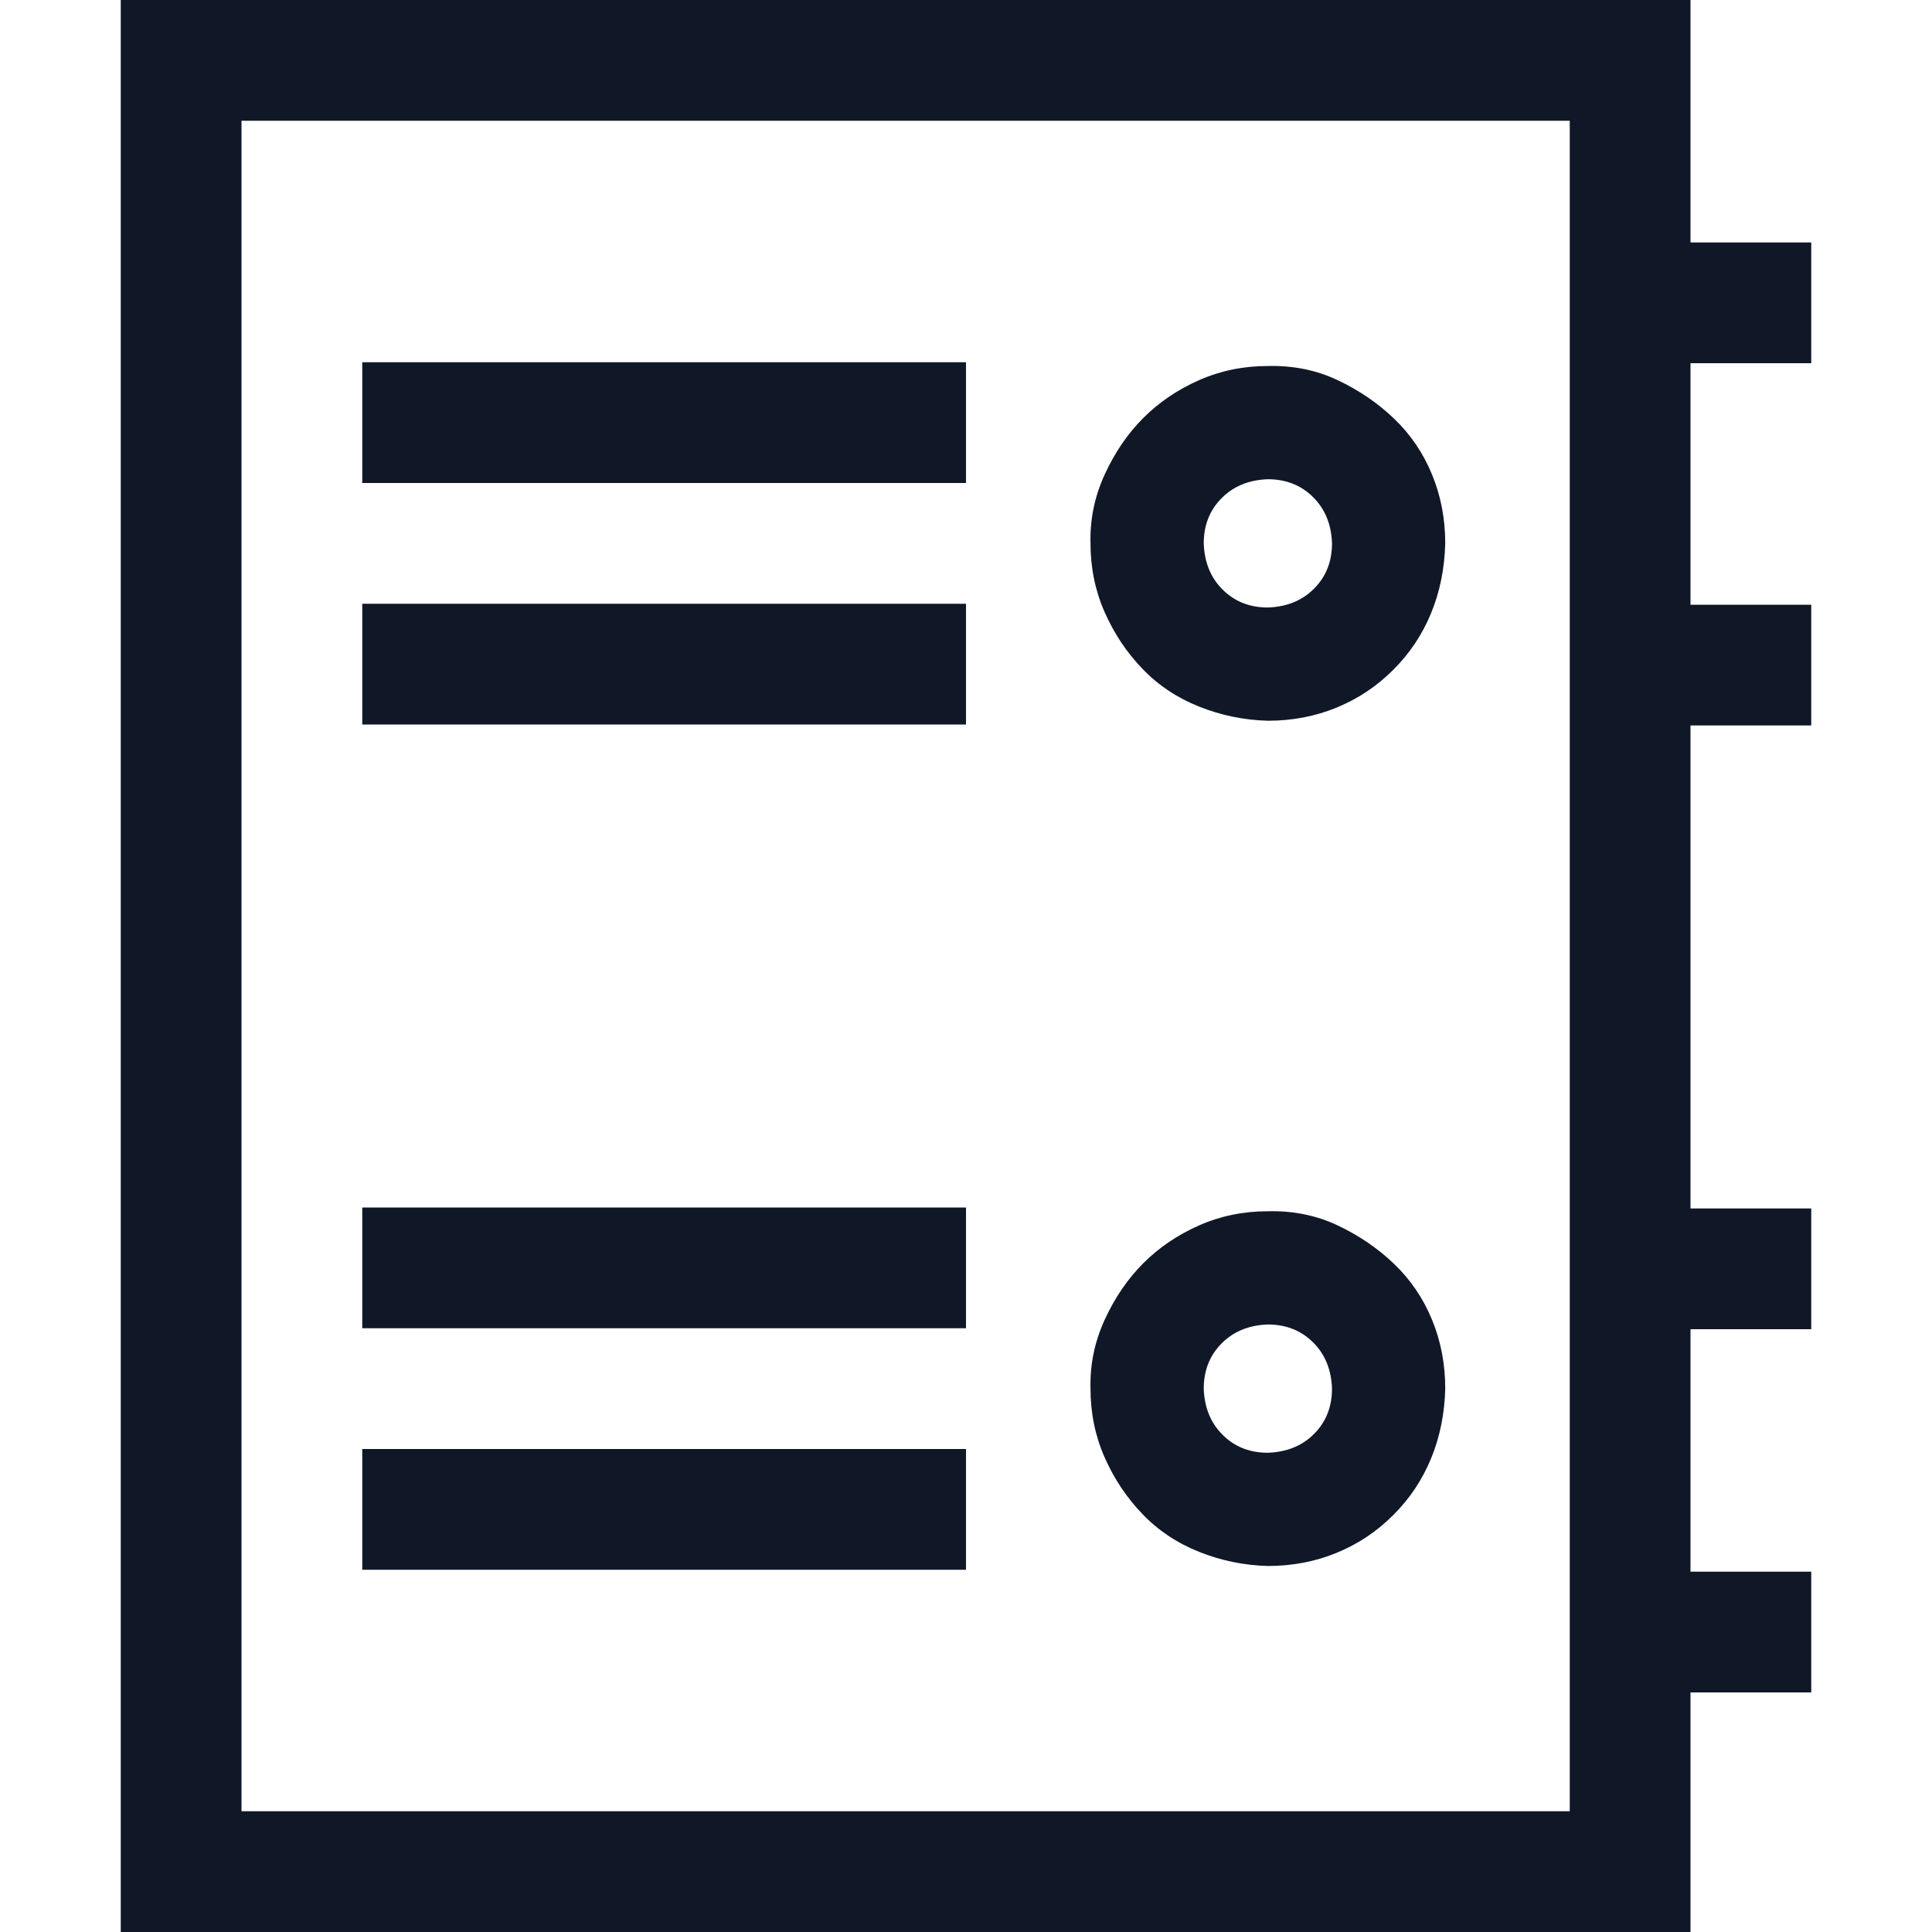 <svg xmlns="http://www.w3.org/2000/svg" width="18" height="18" viewBox="0 0 18 18" fill="none"><path d="M1.125 0V18H15.75V15.768H16.875V14.643H15.75V12.384H16.875V11.259H15.75V6.759H16.875V5.634H15.75V3.384H16.875V2.259H15.75V0H1.125ZM2.25 1.125H14.625V16.875H2.25V1.125ZM3.375 4.5H9V3.375H3.375V4.5ZM3.375 6.75H9V5.625H3.375V6.75ZM11.812 14.59C12.041 14.59 12.255 14.549 12.454 14.467C12.653 14.385 12.829 14.268 12.981 14.115C13.134 13.963 13.251 13.787 13.333 13.588C13.415 13.389 13.459 13.172 13.465 12.938C13.465 12.709 13.424 12.495 13.342 12.296C13.26 12.097 13.143 11.924 12.99 11.777C12.838 11.631 12.662 11.511 12.463 11.417C12.264 11.323 12.047 11.279 11.812 11.285C11.584 11.285 11.37 11.329 11.171 11.417C10.972 11.505 10.799 11.622 10.652 11.769C10.506 11.915 10.386 12.091 10.292 12.296C10.198 12.501 10.154 12.715 10.16 12.938C10.16 13.166 10.204 13.38 10.292 13.579C10.38 13.778 10.497 13.954 10.644 14.106C10.79 14.259 10.966 14.376 11.171 14.458C11.376 14.54 11.59 14.584 11.812 14.59ZM11.812 12.34C11.982 12.34 12.123 12.396 12.234 12.507C12.346 12.618 12.404 12.762 12.41 12.938C12.41 13.107 12.354 13.248 12.243 13.359C12.132 13.471 11.988 13.529 11.812 13.535C11.643 13.535 11.502 13.479 11.391 13.368C11.279 13.257 11.221 13.113 11.215 12.938C11.215 12.768 11.271 12.627 11.382 12.516C11.493 12.404 11.637 12.346 11.812 12.34ZM11.812 6.715C12.041 6.715 12.255 6.674 12.454 6.592C12.653 6.51 12.829 6.393 12.981 6.24C13.134 6.088 13.251 5.912 13.333 5.713C13.415 5.514 13.459 5.297 13.465 5.062C13.465 4.834 13.424 4.62 13.342 4.421C13.26 4.222 13.143 4.049 12.99 3.902C12.838 3.756 12.662 3.636 12.463 3.542C12.264 3.448 12.047 3.404 11.812 3.41C11.584 3.41 11.37 3.454 11.171 3.542C10.972 3.63 10.799 3.747 10.652 3.894C10.506 4.04 10.386 4.216 10.292 4.421C10.198 4.626 10.154 4.84 10.16 5.062C10.16 5.291 10.204 5.505 10.292 5.704C10.38 5.903 10.497 6.079 10.644 6.231C10.79 6.384 10.966 6.501 11.171 6.583C11.376 6.665 11.59 6.709 11.812 6.715ZM11.812 4.465C11.982 4.465 12.123 4.521 12.234 4.632C12.346 4.743 12.404 4.887 12.41 5.062C12.41 5.232 12.354 5.373 12.243 5.484C12.132 5.596 11.988 5.654 11.812 5.66C11.643 5.66 11.502 5.604 11.391 5.493C11.279 5.382 11.221 5.238 11.215 5.062C11.215 4.893 11.271 4.752 11.382 4.641C11.493 4.529 11.637 4.471 11.812 4.465ZM3.375 12.375H9V11.25H3.375V12.375ZM3.375 14.625H9V13.5H3.375V14.625Z" fill="#101828"></path></svg>